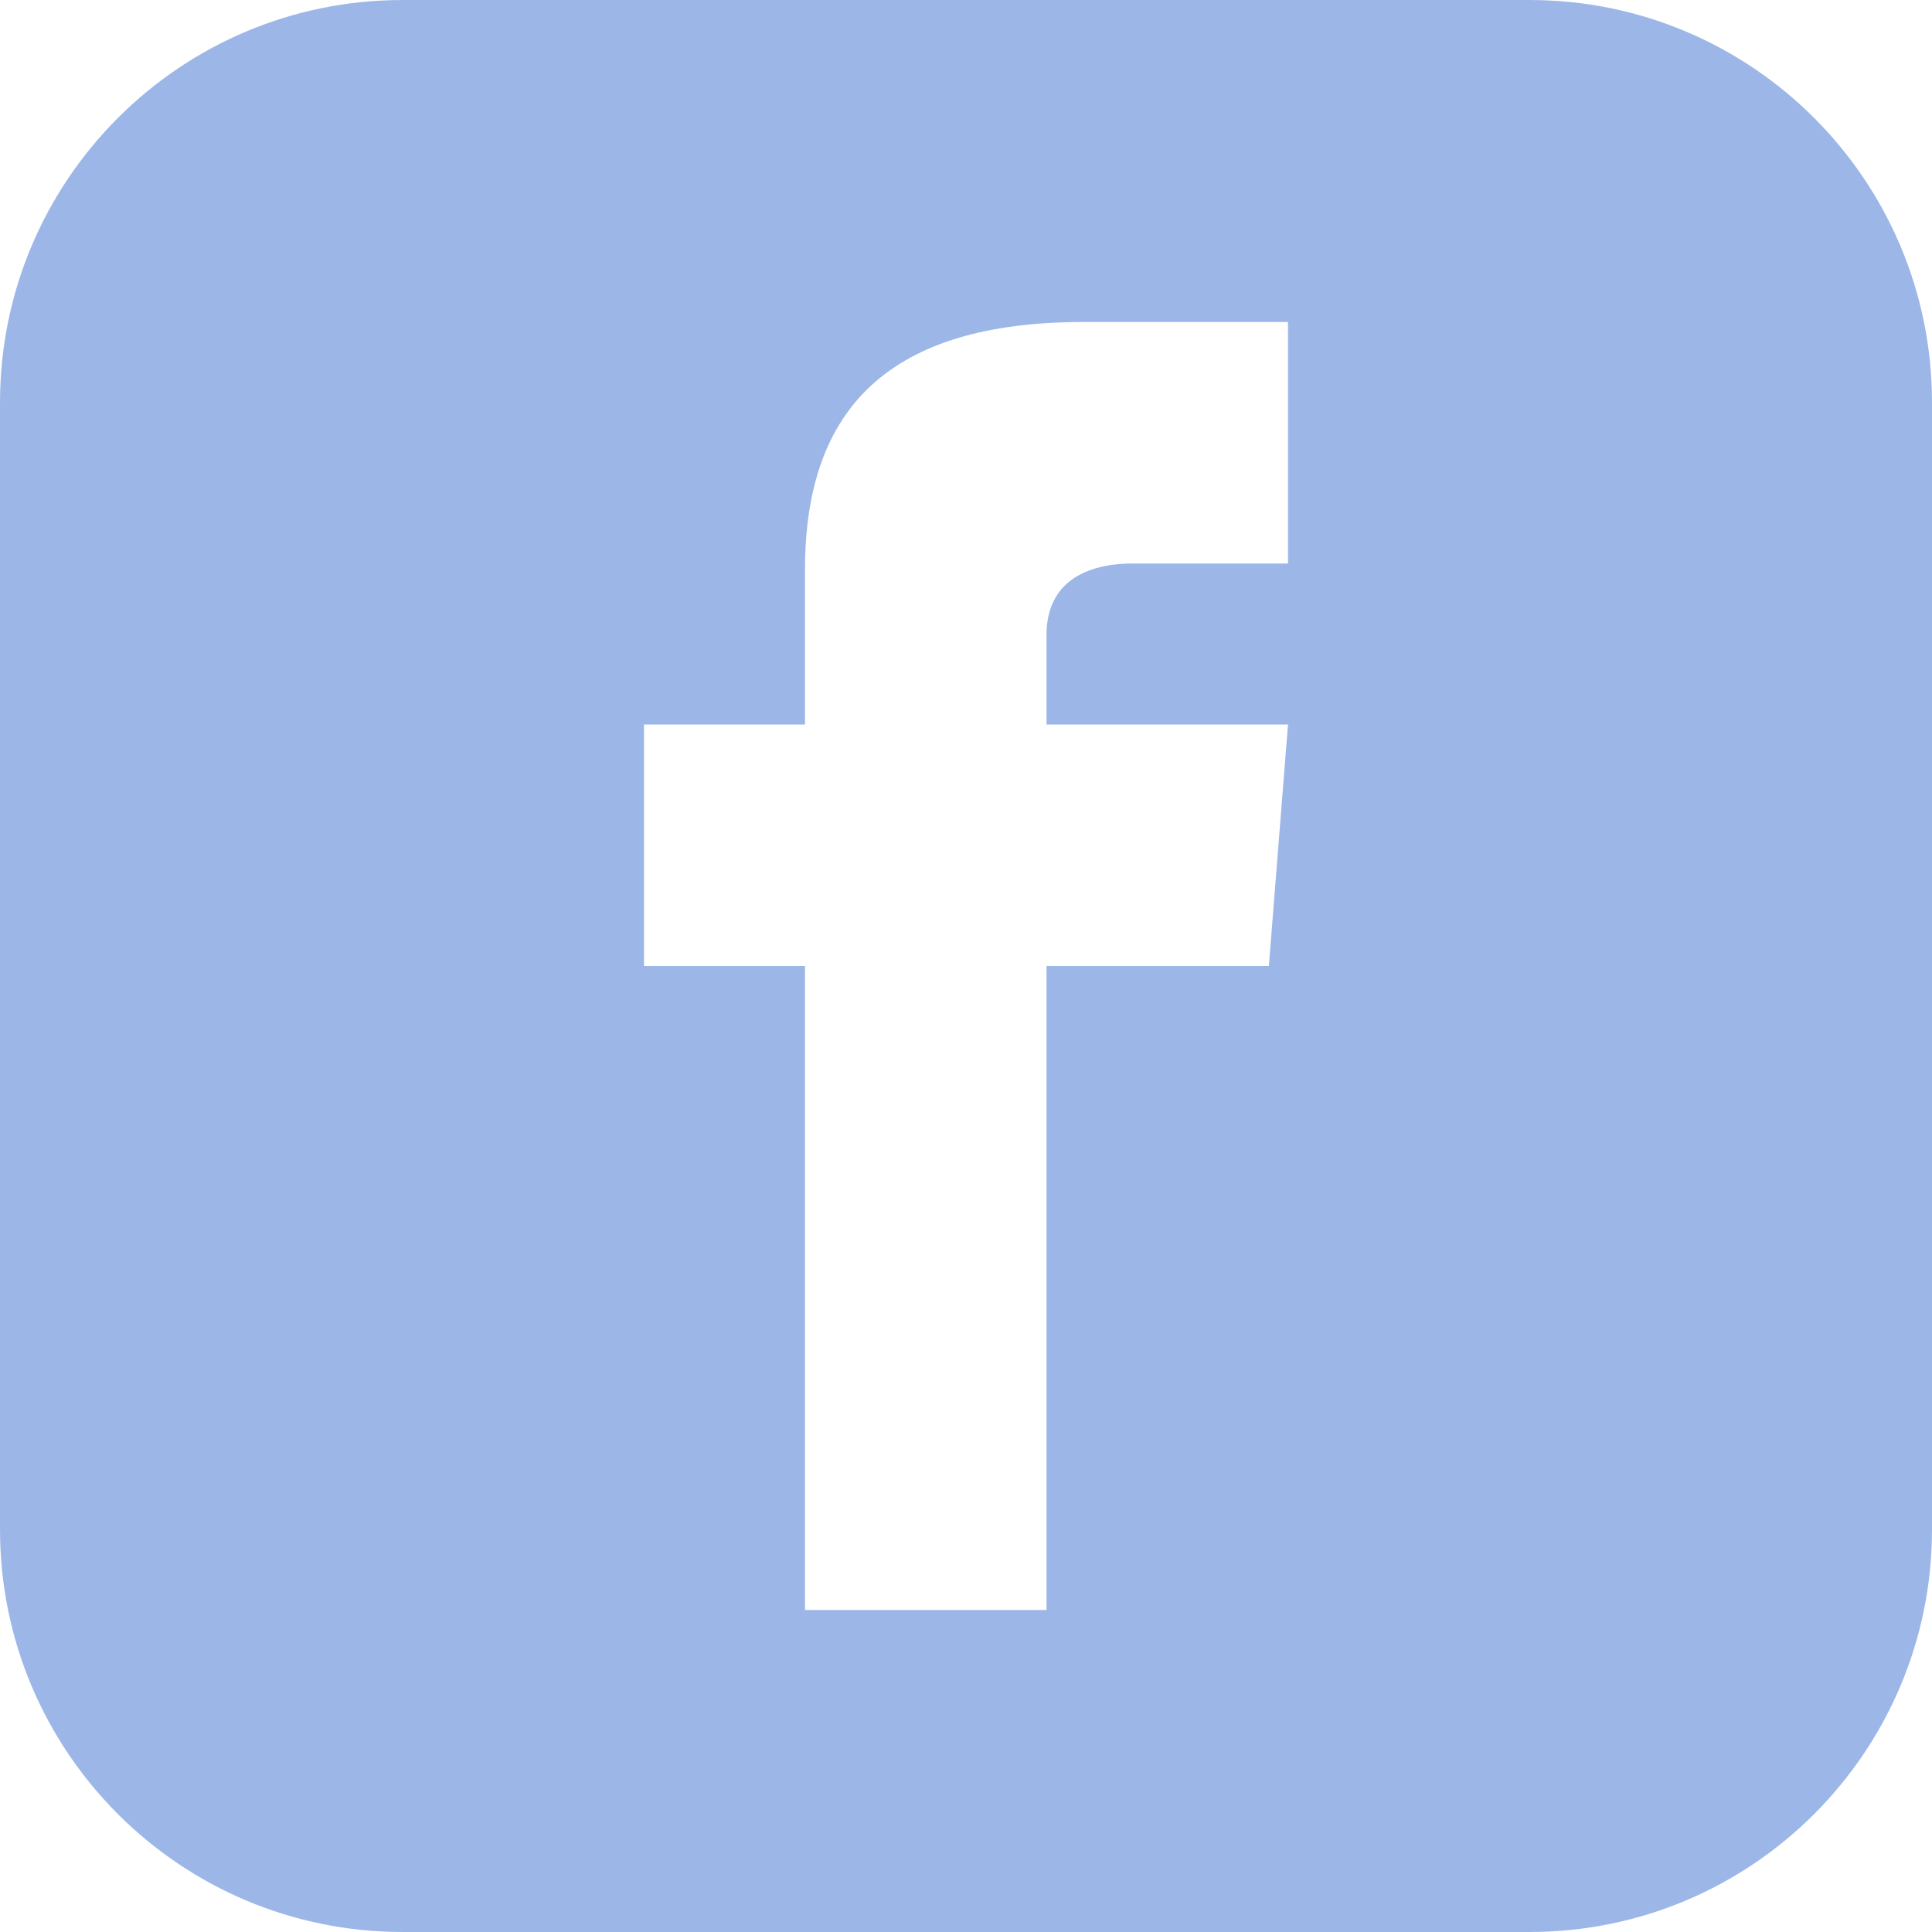 <svg width="33" height="33" viewBox="0 0 33 33" fill="none" xmlns="http://www.w3.org/2000/svg">
<path opacity="0.5" d="M26.125 0H6.875C3.079 0 0 3.079 0 6.875V26.125C0 29.921 3.079 33 6.875 33H26.125C29.923 33 33 29.921 33 26.125V6.875C33 3.079 29.923 0 26.125 0ZM22 9.625H19.355C18.509 9.625 17.875 9.972 17.875 10.847V12.375H22L21.673 16.5H17.875V27.5H13.75V16.5H11V12.375H13.75V9.731C13.75 6.951 15.213 5.5 18.509 5.5H22V9.625Z" fill="#3B70D1"/>
</svg>
